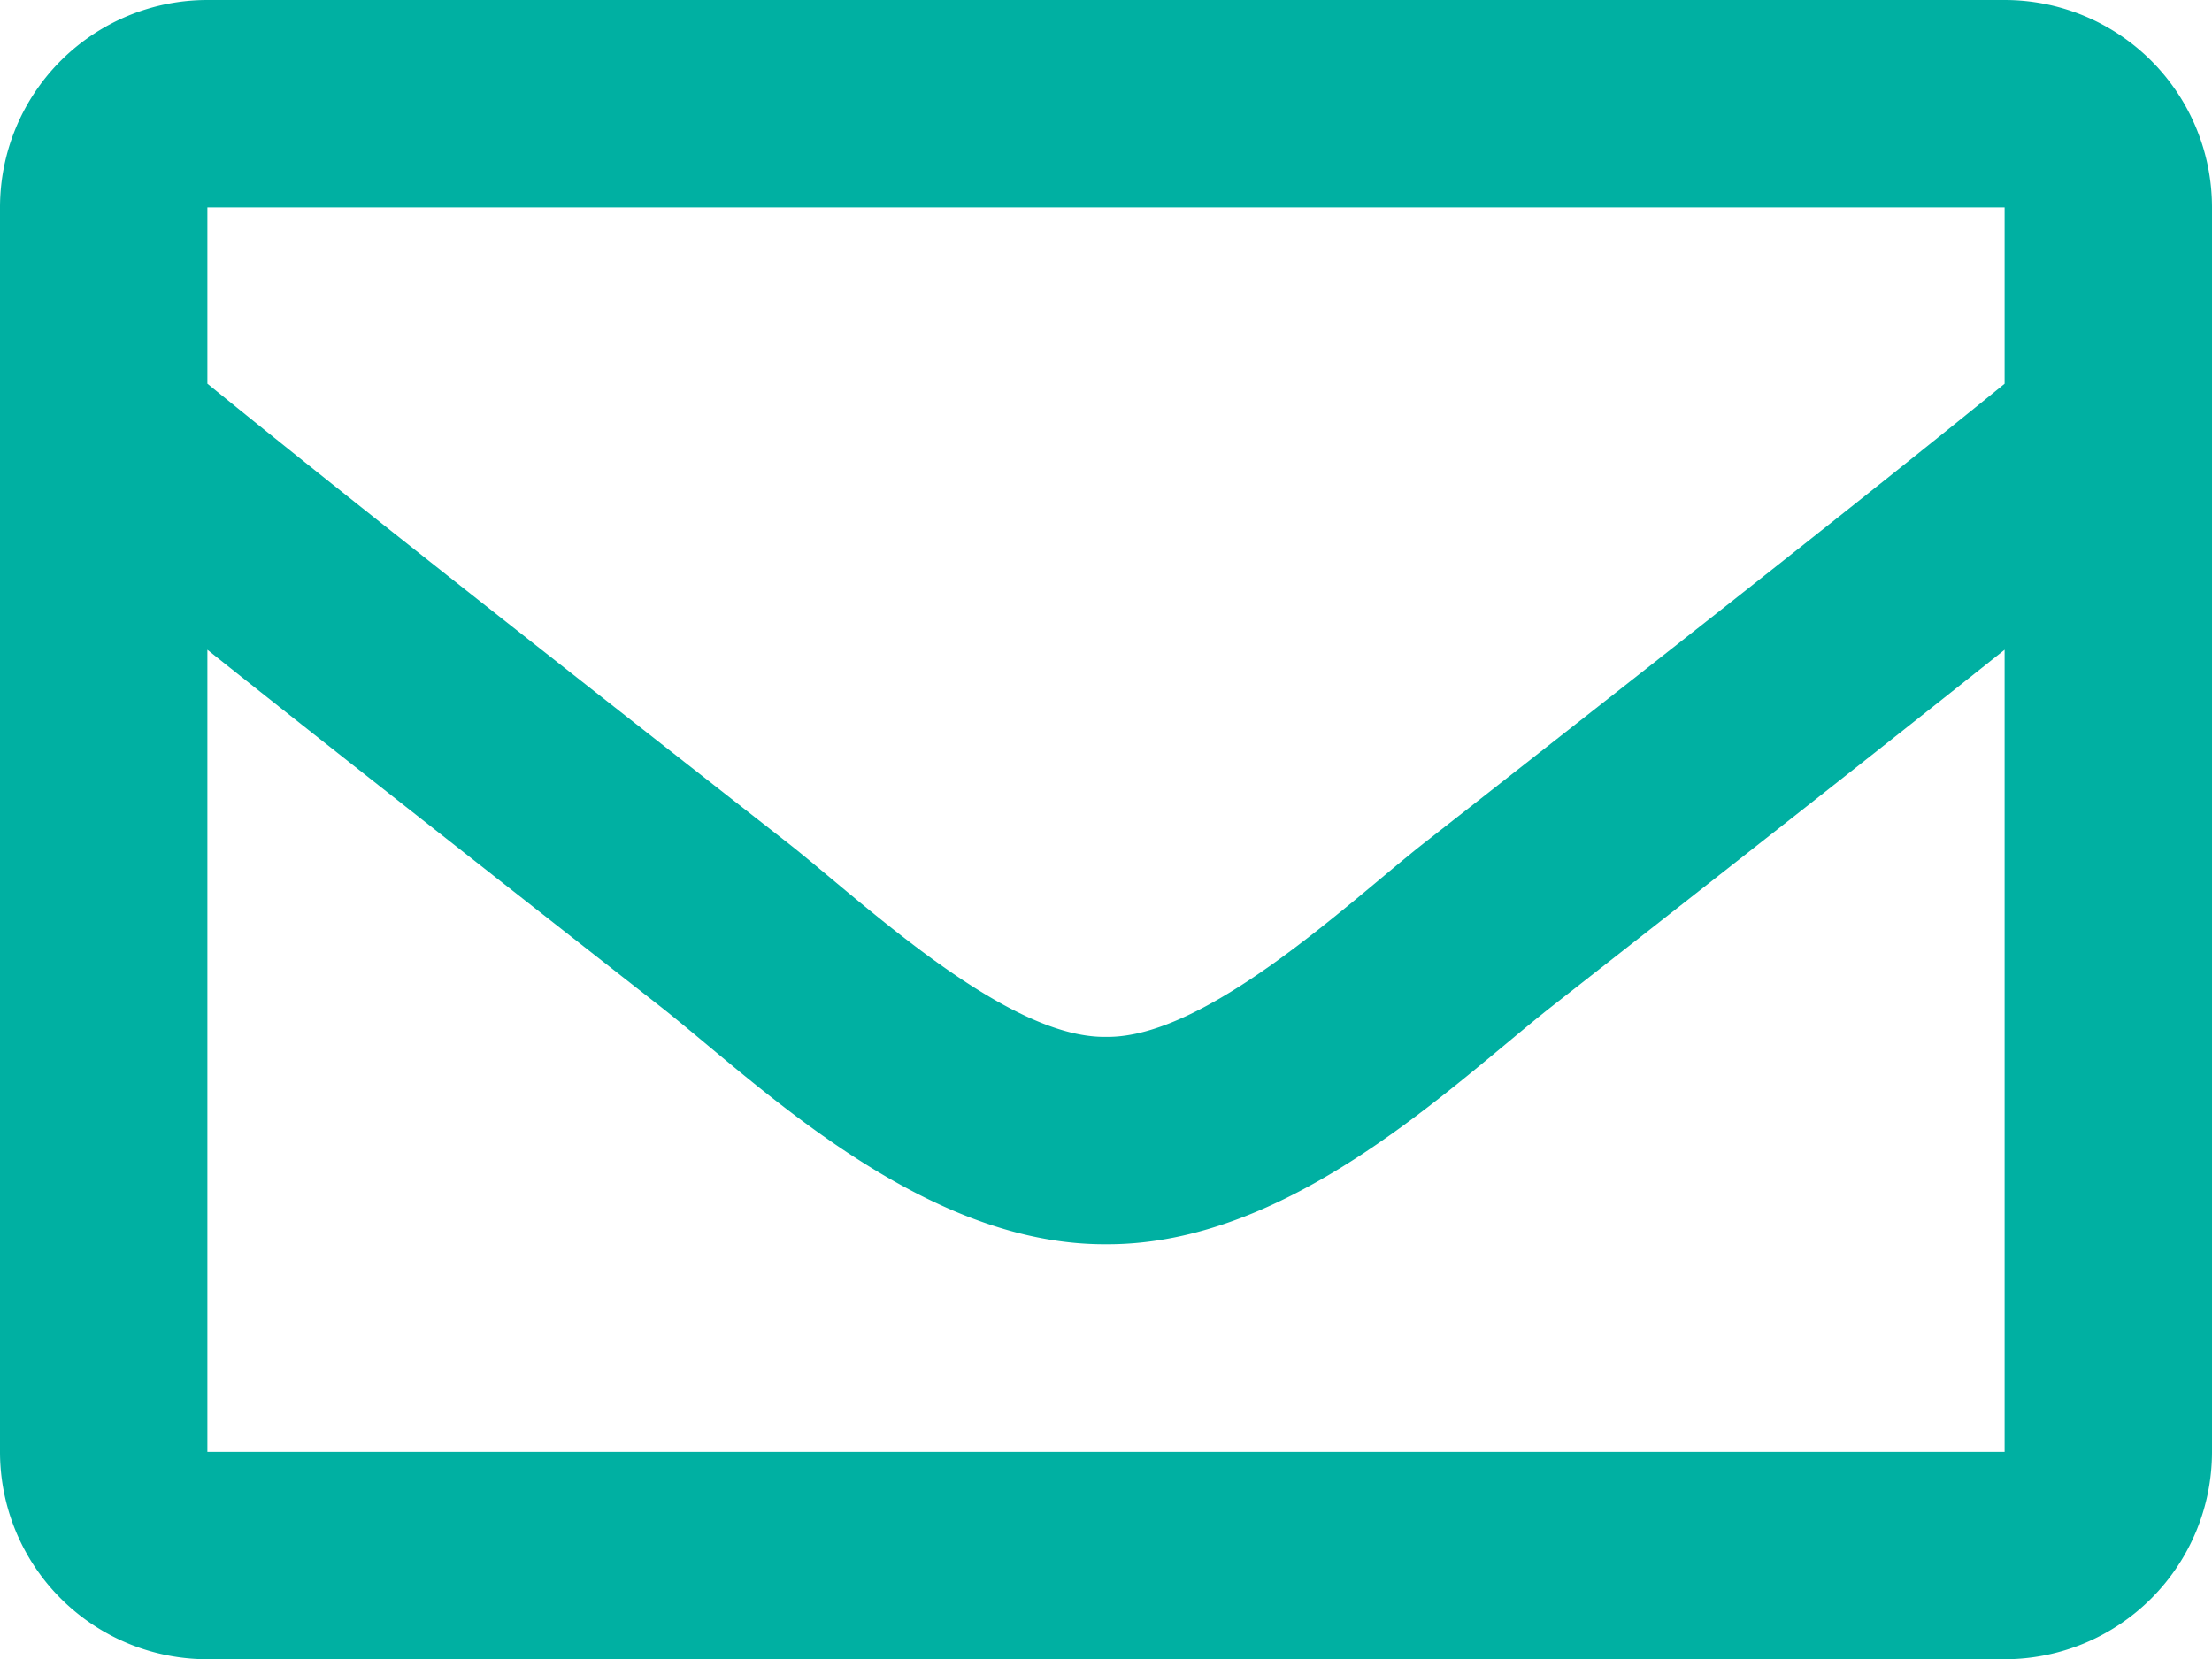 <svg xmlns="http://www.w3.org/2000/svg" width="43.422" height="32.566" viewBox="0 0 43.422 32.566">
  <path id="envelope-regular" d="M39.351,64H4.071A4.071,4.071,0,0,0,0,68.071V92.5a4.071,4.071,0,0,0,4.071,4.071h35.28A4.071,4.071,0,0,0,43.422,92.5V68.071A4.071,4.071,0,0,0,39.351,64Zm0,4.071v3.461c-1.9,1.548-4.933,3.956-11.414,9.031-1.428,1.123-4.257,3.822-6.226,3.791-1.968.032-4.8-2.668-6.226-3.791C9,75.488,5.973,73.08,4.071,71.531V68.071ZM4.071,92.5V76.755c1.943,1.548,4.7,3.72,8.9,7.009,1.854,1.459,5.1,4.68,8.74,4.661,3.623.02,6.828-3.155,8.74-4.66,4.2-3.289,6.957-5.462,8.9-7.01V92.5Z" transform="translate(0 -64)" fill="#00b0a2"/>
</svg>
